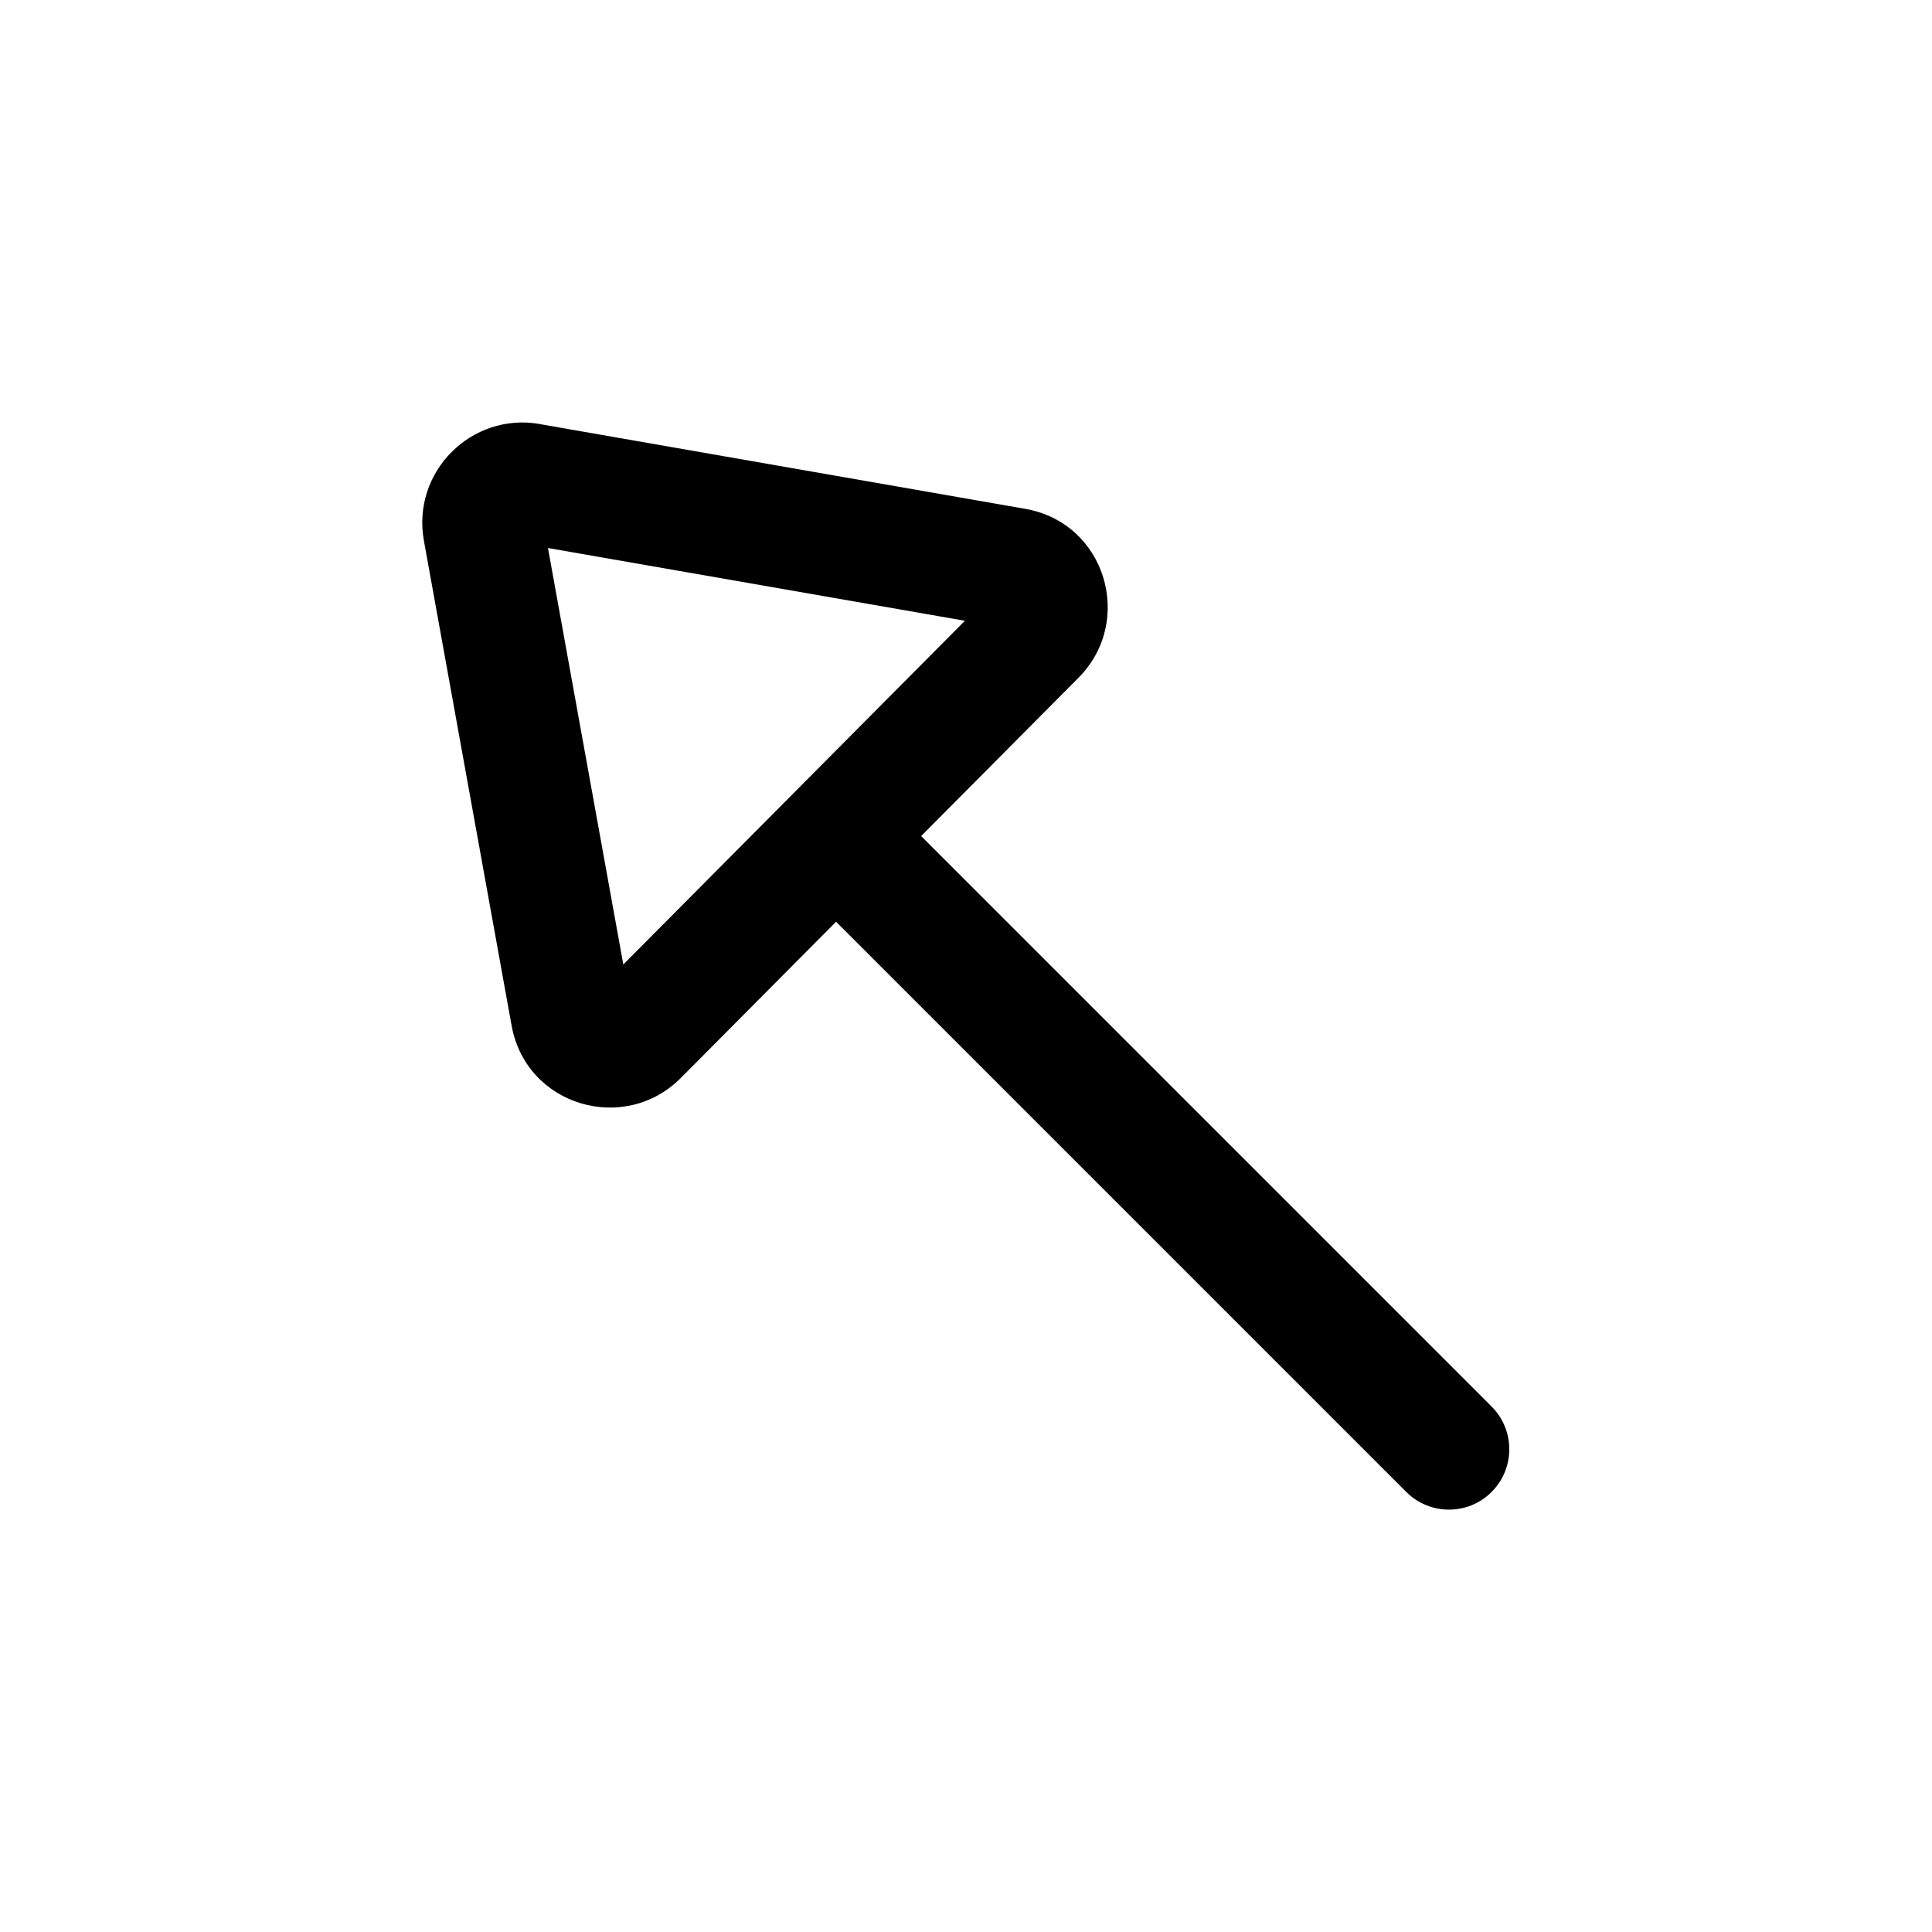 <!-- Generated by weiling.cn -->
<svg version="1.1" xmlns="http://www.w3.org/2000/svg" width="32" height="32" viewBox="0 0 32 32">
<path fill="currentColor" d="M8.941 7.023c-1.136-0.198-2.125 0.797-1.92 1.932l1.453 8.033c0.241 1.331 1.869 1.805 2.803 0.866l2.571-2.587 9.444 9.444c0.391 0.391 1.024 0.391 1.414 0s0.39-1.024 0-1.414l-9.449-9.449 2.607-2.623c0.933-0.939 0.45-2.565-0.883-2.797l-8.042-1.404zM10.324 15.975l-1.248-6.898 6.906 1.205-5.658 5.693z"></path>
</svg>
